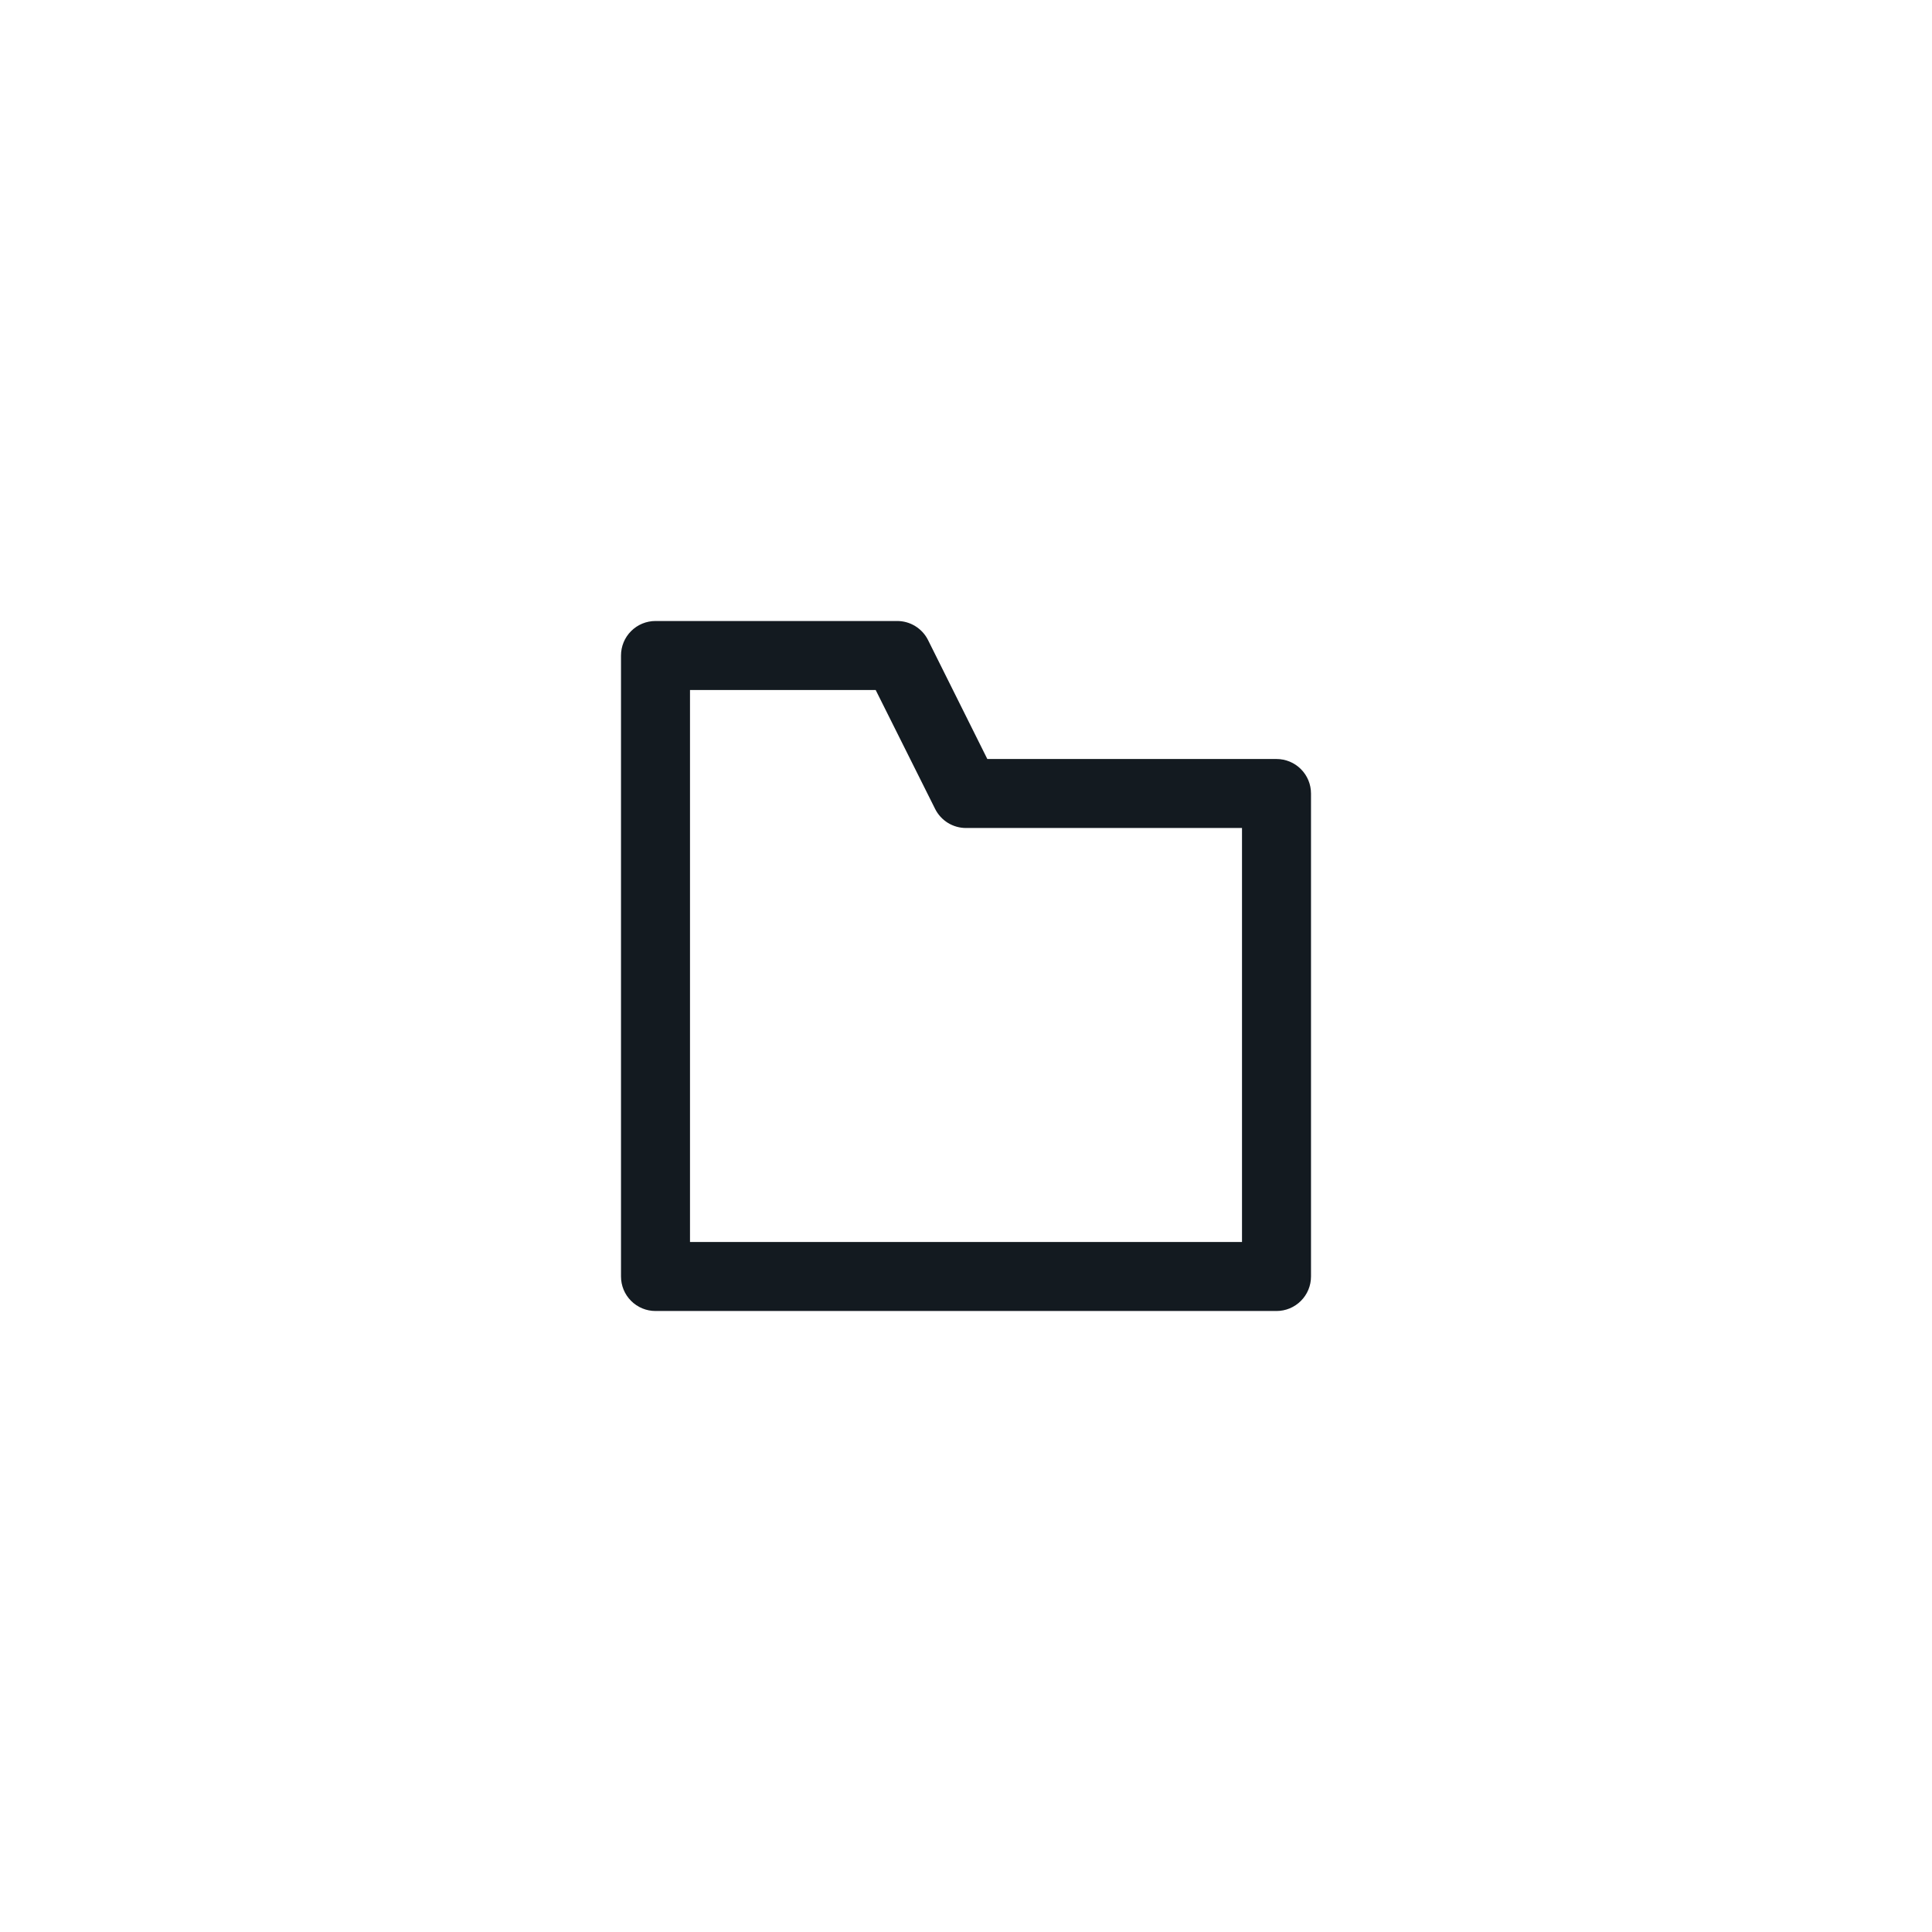 <svg width="56" height="56" viewBox="0 0 56 56" fill="none" xmlns="http://www.w3.org/2000/svg">
<rect width="56" height="56" fill="white"/>
<path d="M37 22H28.618L26.9 18.553C26.817 18.386 26.688 18.246 26.529 18.148C26.37 18.05 26.187 17.999 26 18H19C18.735 18 18.48 18.105 18.293 18.293C18.105 18.48 18 18.735 18 19V37C18 37.265 18.105 37.52 18.293 37.707C18.48 37.895 18.735 38 19 38H37C37.265 38 37.52 37.895 37.707 37.707C37.895 37.52 38 37.265 38 37V23C38 22.735 37.895 22.48 37.707 22.293C37.52 22.105 37.265 22 37 22ZM36 36H20V20H25.382L27.105 23.447C27.188 23.613 27.316 23.753 27.474 23.851C27.632 23.948 27.814 24 28 24H36V36Z" fill="#131A20"/>
</svg>
